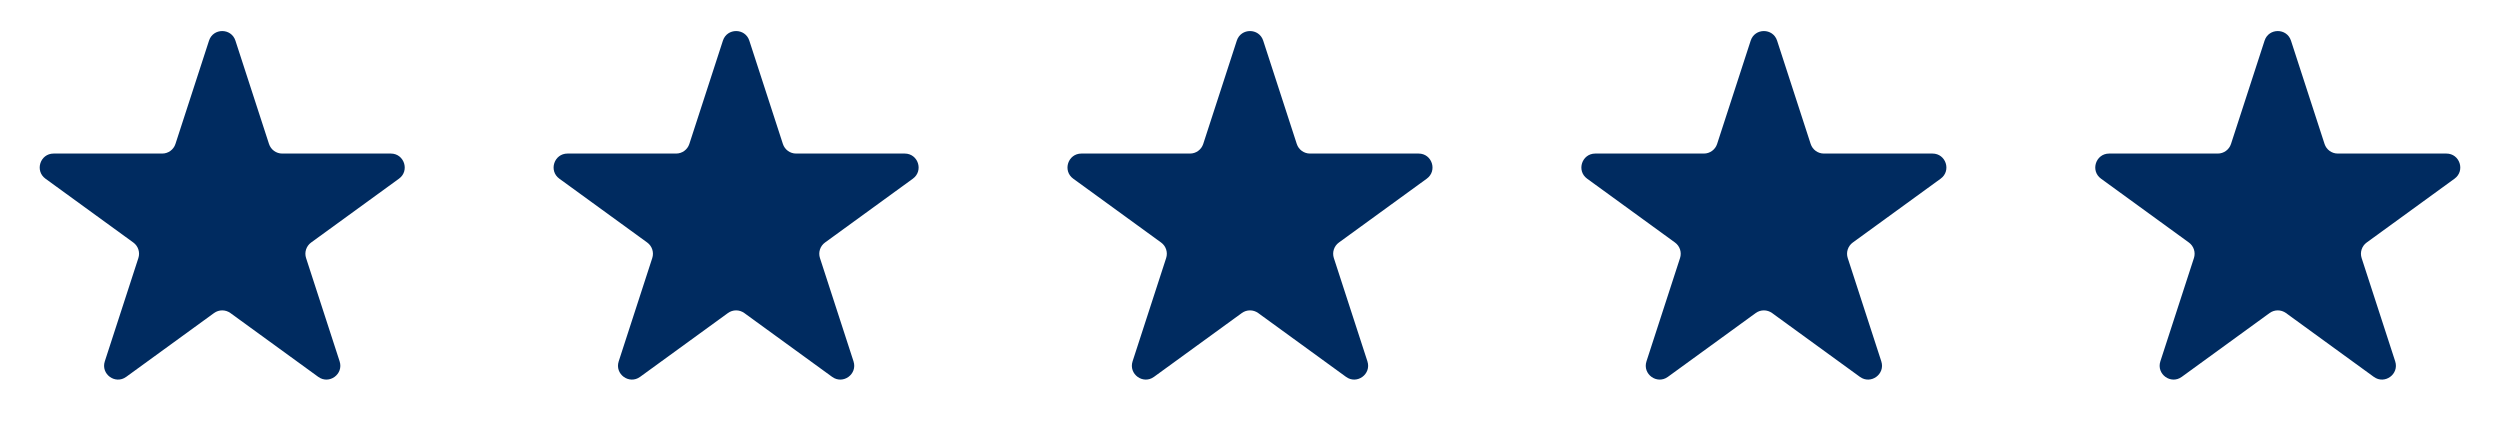 <svg xmlns="http://www.w3.org/2000/svg" width="180" height="32" viewBox="0 0 180 32" fill="none"><path d="M15.049 2.927C15.348 2.006 16.652 2.006 16.951 2.927L19.368 10.365C19.502 10.777 19.886 11.056 20.319 11.056H28.139C29.108 11.056 29.511 12.295 28.727 12.865L22.4 17.462C22.05 17.716 21.903 18.168 22.037 18.579L24.453 26.017C24.753 26.939 23.698 27.705 22.915 27.135L16.588 22.538C16.237 22.284 15.763 22.284 15.412 22.538L9.085 27.135C8.302 27.705 7.247 26.939 7.546 26.017L9.963 18.579C10.097 18.168 9.95 17.716 9.6 17.462L3.273 12.865C2.489 12.295 2.892 11.056 3.861 11.056H11.681C12.114 11.056 12.498 10.777 12.632 10.365L15.049 2.927Z" fill="#002B60"></path><path d="M52.049 2.927C52.348 2.006 53.652 2.006 53.951 2.927L56.368 10.365C56.502 10.777 56.886 11.056 57.319 11.056H65.139C66.108 11.056 66.511 12.295 65.727 12.865L59.4 17.462C59.05 17.716 58.903 18.168 59.037 18.579L61.453 26.017C61.753 26.939 60.698 27.705 59.915 27.135L53.588 22.538C53.237 22.284 52.763 22.284 52.412 22.538L46.085 27.135C45.302 27.705 44.247 26.939 44.547 26.017L46.963 18.579C47.097 18.168 46.95 17.716 46.6 17.462L40.273 12.865C39.489 12.295 39.892 11.056 40.861 11.056H48.681C49.114 11.056 49.498 10.777 49.632 10.365L52.049 2.927Z" fill="#002B60"></path><path d="M89.049 2.927C89.348 2.006 90.652 2.006 90.951 2.927L93.368 10.365C93.502 10.777 93.885 11.056 94.319 11.056H102.139C103.108 11.056 103.511 12.295 102.727 12.865L96.4 17.462C96.05 17.716 95.903 18.168 96.037 18.579L98.454 26.017C98.753 26.939 97.698 27.705 96.915 27.135L90.588 22.538C90.237 22.284 89.763 22.284 89.412 22.538L83.085 27.135C82.302 27.705 81.247 26.939 81.546 26.017L83.963 18.579C84.097 18.168 83.95 17.716 83.6 17.462L77.273 12.865C76.489 12.295 76.892 11.056 77.861 11.056H85.681C86.115 11.056 86.498 10.777 86.632 10.365L89.049 2.927Z" fill="#002B60"></path><path d="M126.049 2.927C126.348 2.006 127.652 2.006 127.951 2.927L130.368 10.365C130.502 10.777 130.886 11.056 131.319 11.056H139.139C140.108 11.056 140.511 12.295 139.727 12.865L133.4 17.462C133.05 17.716 132.903 18.168 133.037 18.579L135.454 26.017C135.753 26.939 134.698 27.705 133.915 27.135L127.588 22.538C127.237 22.284 126.763 22.284 126.412 22.538L120.085 27.135C119.302 27.705 118.247 26.939 118.546 26.017L120.963 18.579C121.097 18.168 120.95 17.716 120.6 17.462L114.273 12.865C113.489 12.295 113.892 11.056 114.861 11.056H122.681C123.114 11.056 123.498 10.777 123.632 10.365L126.049 2.927Z" fill="#002B60"></path><path d="M163.049 2.927C163.348 2.006 164.652 2.006 164.951 2.927L167.368 10.365C167.502 10.777 167.886 11.056 168.319 11.056H176.139C177.108 11.056 177.511 12.295 176.727 12.865L170.4 17.462C170.05 17.716 169.903 18.168 170.037 18.579L172.454 26.017C172.753 26.939 171.698 27.705 170.915 27.135L164.588 22.538C164.237 22.284 163.763 22.284 163.412 22.538L157.085 27.135C156.302 27.705 155.247 26.939 155.546 26.017L157.963 18.579C158.097 18.168 157.95 17.716 157.6 17.462L151.273 12.865C150.489 12.295 150.892 11.056 151.861 11.056H159.681C160.114 11.056 160.498 10.777 160.632 10.365L163.049 2.927Z" fill="#002B60"></path></svg>